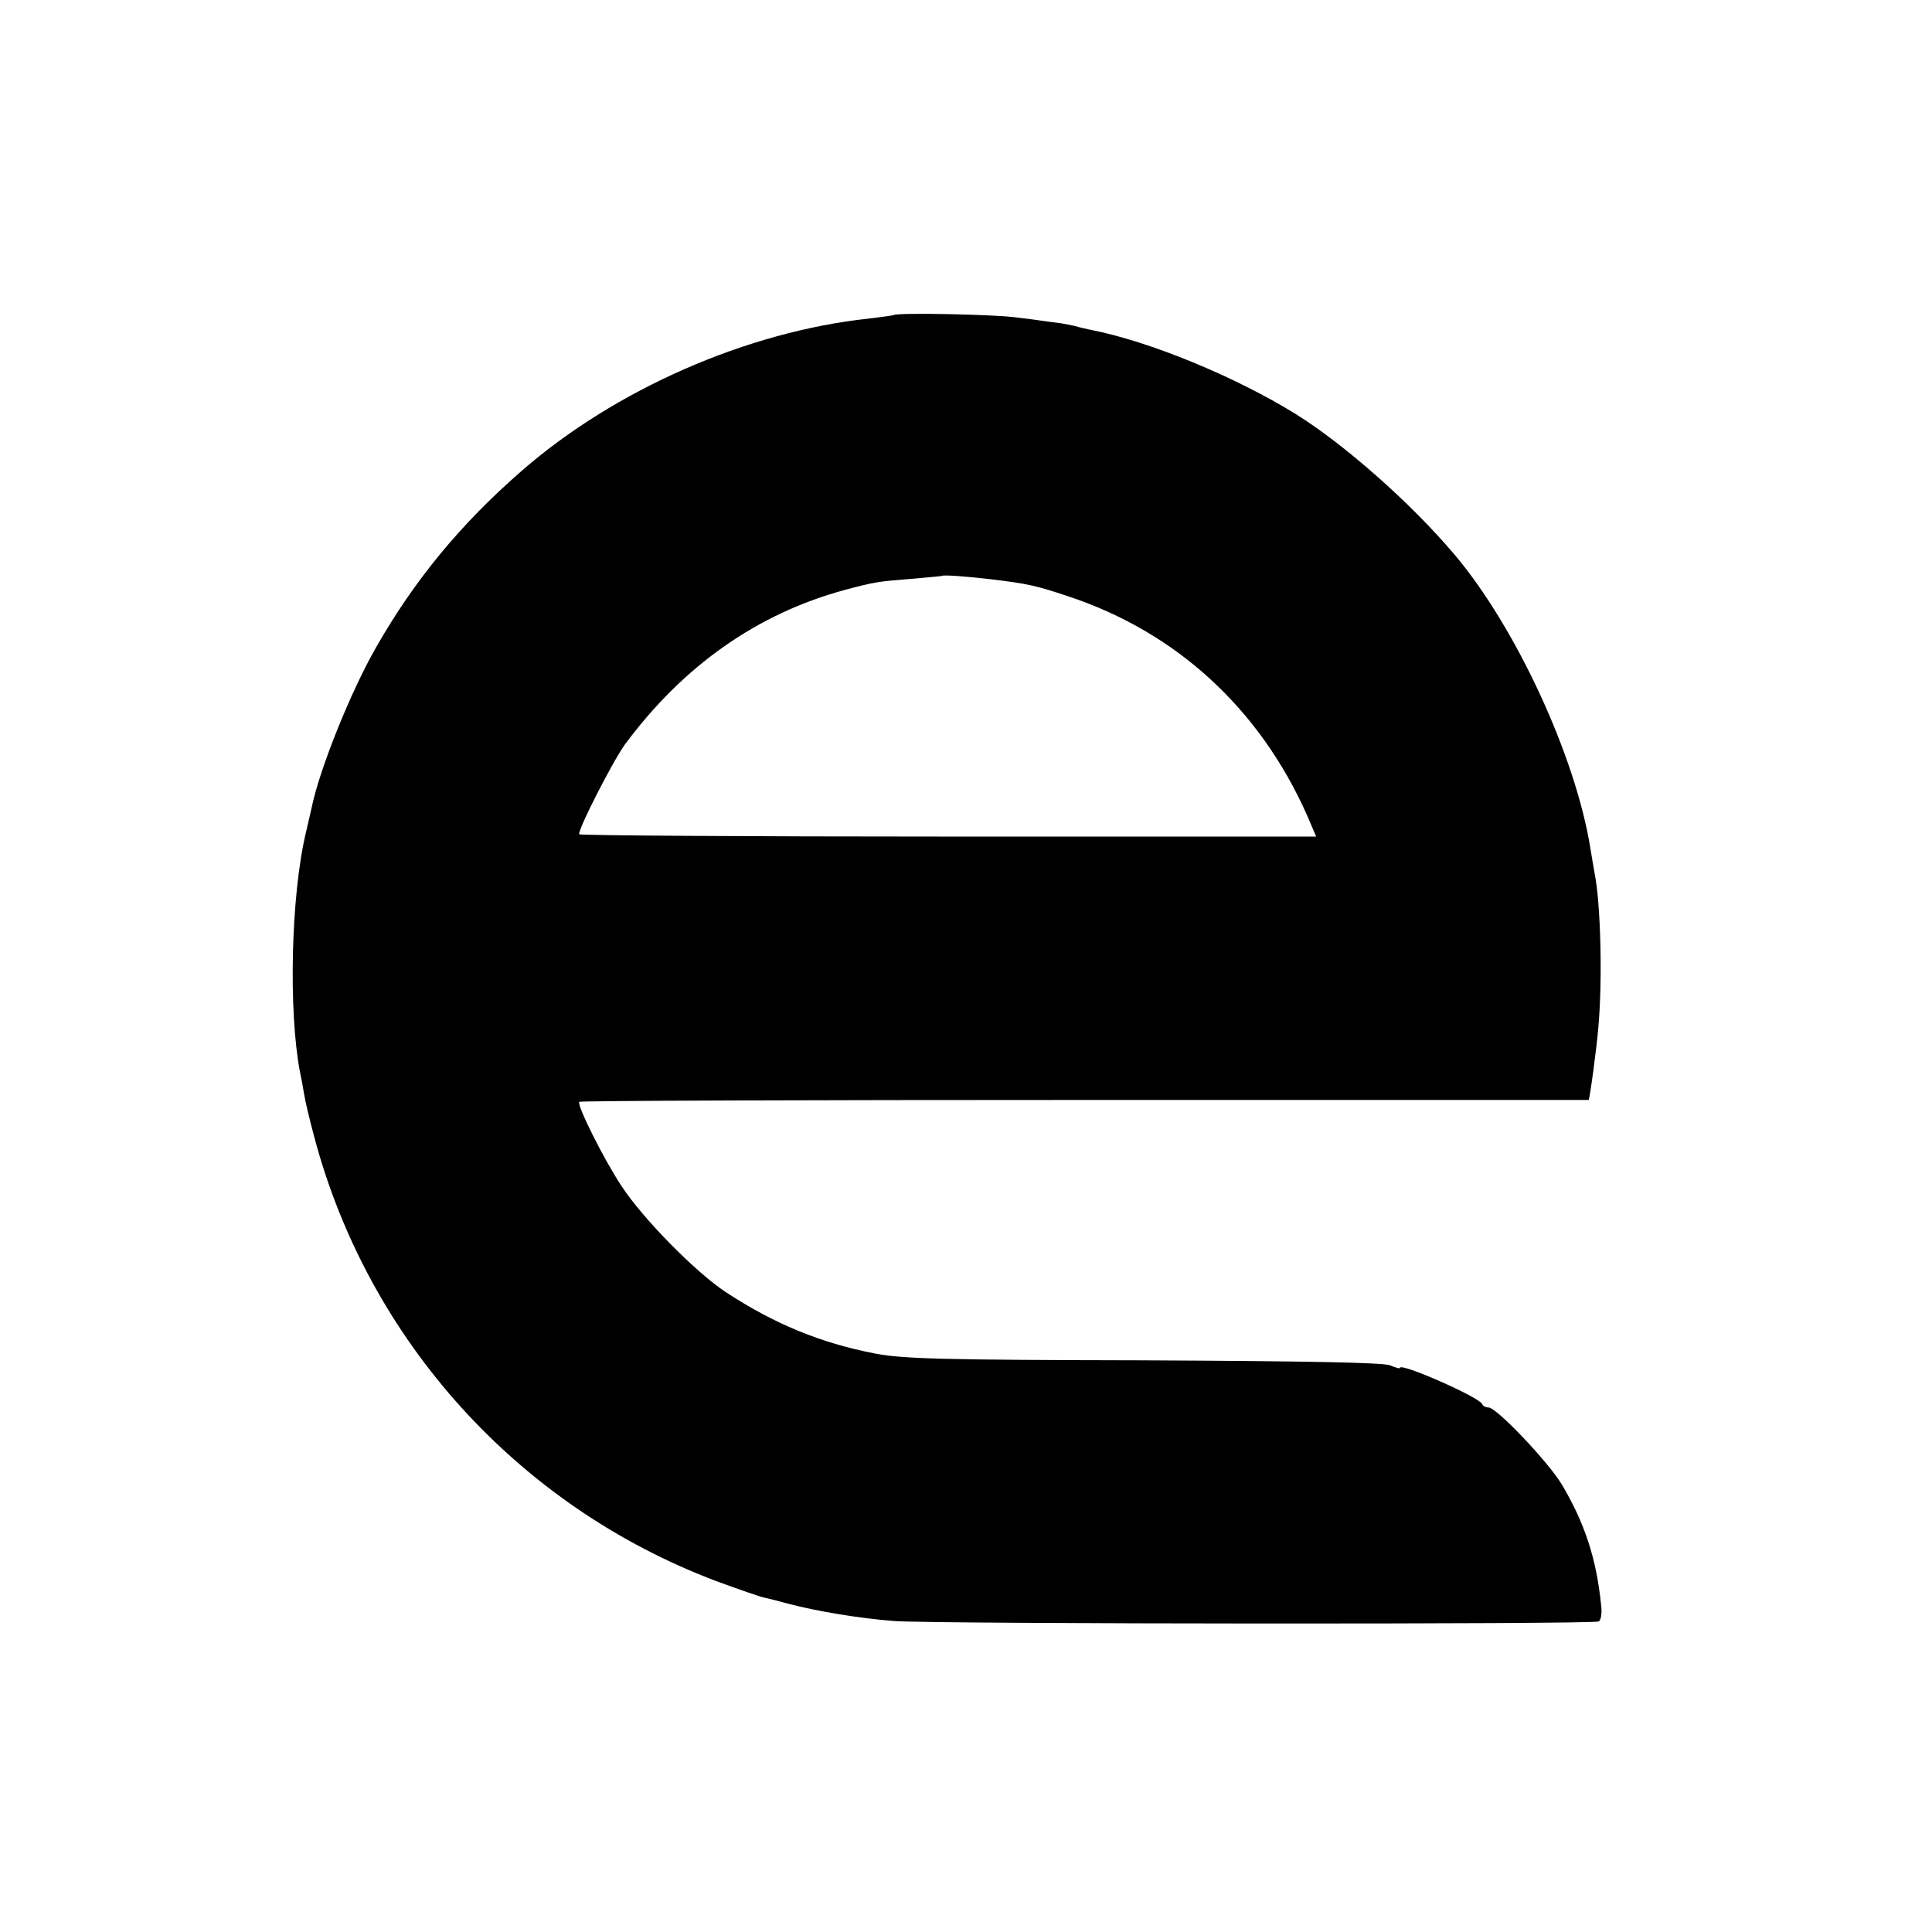 <?xml version="1.0" standalone="no"?>
<!DOCTYPE svg PUBLIC "-//W3C//DTD SVG 20010904//EN"
 "http://www.w3.org/TR/2001/REC-SVG-20010904/DTD/svg10.dtd">
<svg version="1.0" xmlns="http://www.w3.org/2000/svg"
 width="512pt" height="512pt" viewBox="0 0 512 512"
 preserveAspectRatio="xMidYMid meet">
<g transform="translate(0,512) scale(0.1,-0.1)"
fill="#000000" stroke="none">
<path d="M2368 4285 c-2 -1 -30 -5 -63 -9 -324 -34 -676 -188 -925 -406 -158
-138 -281 -286 -383 -465 -68 -118 -151 -326 -171 -425 -3 -14 -10 -43 -15
-65 -40 -166 -47 -474 -16 -636 3 -13 8 -40 11 -59 3 -19 15 -69 26 -110 143
-542 541 -982 1066 -1180 60 -22 117 -42 128 -44 10 -2 37 -9 59 -15 78 -21
194 -40 286 -47 116 -8 1852 -9 1866 -1 6 4 9 23 6 44 -12 122 -44 218 -104
319 -37 61 -173 204 -194 204 -8 0 -15 4 -17 9 -7 18 -218 111 -218 96 0 -3
-12 1 -27 7 -20 7 -219 11 -653 13 -537 1 -637 4 -711 18 -145 28 -268 79
-396 163 -80 53 -219 194 -276 281 -47 71 -118 213 -112 223 2 3 604 5 1339 5
735 0 1336 0 1336 0 3 2 22 142 26 195 11 125 6 325 -10 405 -2 11 -7 40 -11
65 -39 246 -199 590 -361 781 -116 137 -291 291 -419 371 -161 100 -390 194
-545 224 -14 3 -32 7 -41 10 -9 2 -32 7 -50 9 -19 2 -63 9 -99 13 -58 9 -324
14 -332 7z m257 -700 c100 -12 121 -17 205 -45 288 -95 509 -299 634 -581 l24
-56 -974 0 c-536 0 -976 3 -979 6 -5 10 88 192 121 238 155 209 351 347 584
410 79 21 87 22 175 29 44 4 81 7 82 8 4 3 69 -2 128 -9z"/>
</g>
</svg>
